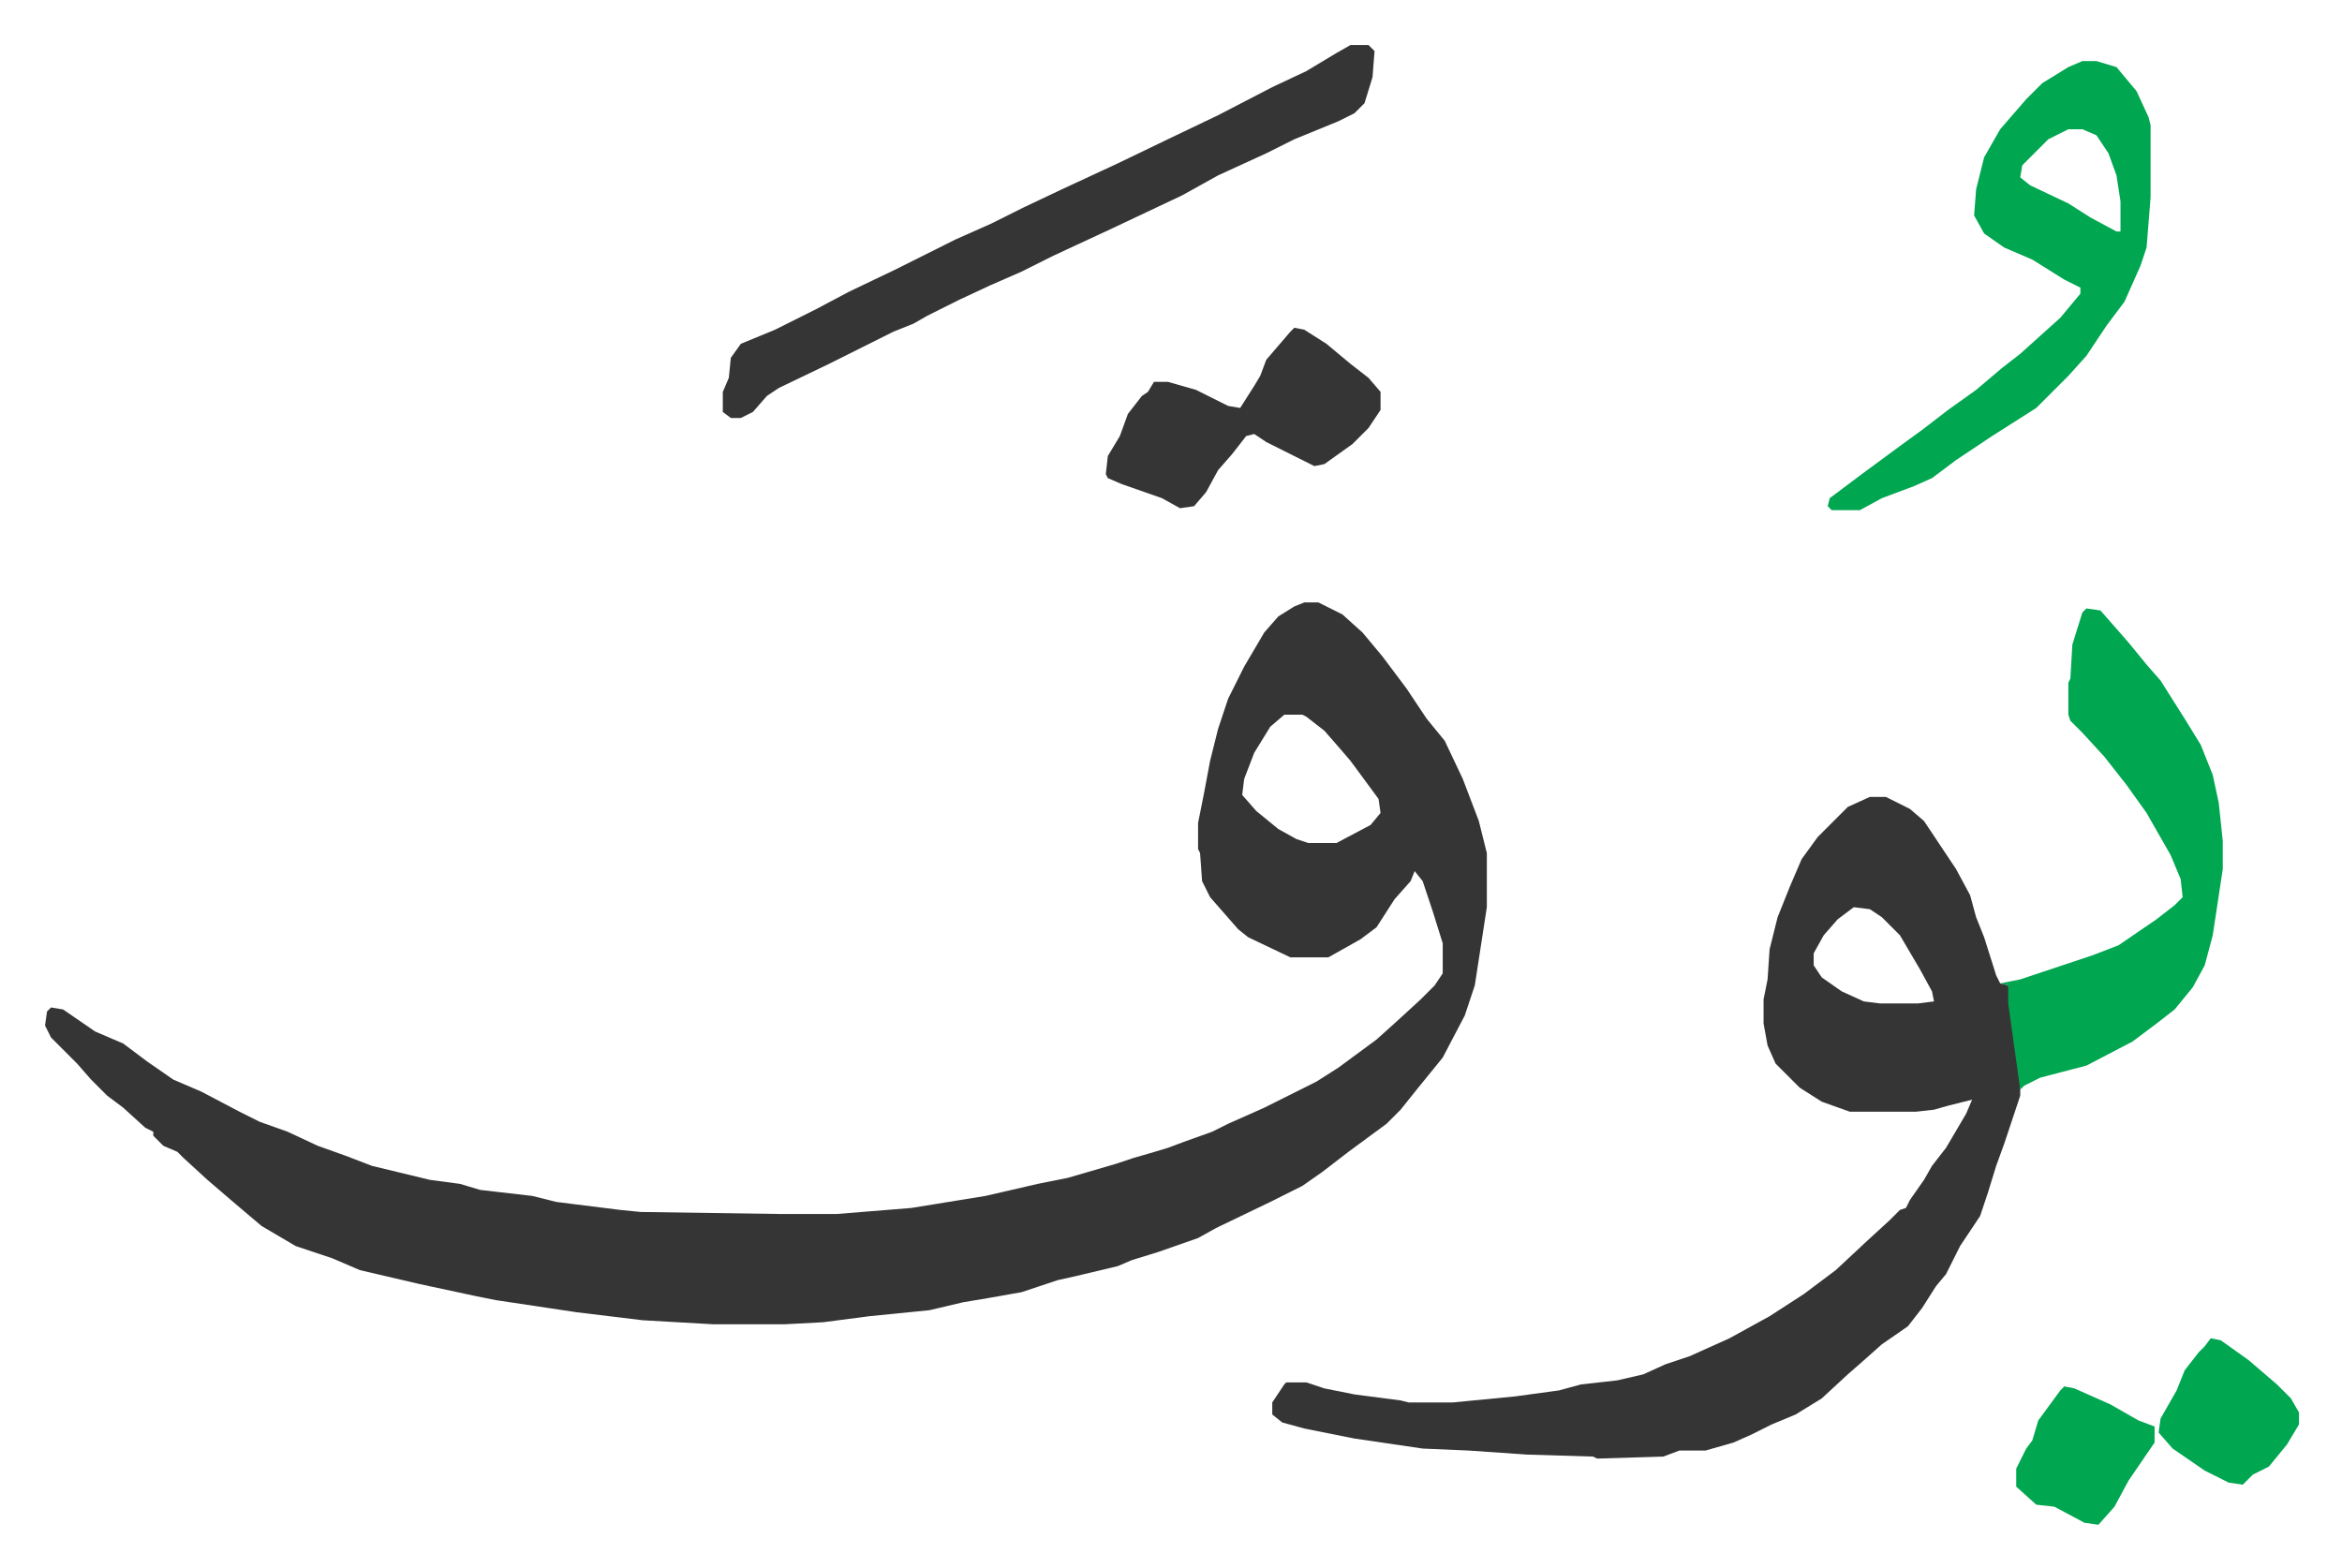 <svg xmlns="http://www.w3.org/2000/svg" role="img" viewBox="-22.46 373.54 1167.92 781.92"><path fill="#353535" id="rule_normal" d="M628 674h7l12 6 10 9 10 12 12 16 10 15 9 11 9 19 8 21 4 16v27l-6 39-5 15-11 21-13 16-8 10-7 7-19 14-13 10-10 7-16 8-27 13-9 5-20 7-13 4-7 3-21 5-9 2-18 6-17 3-12 2-17 4-30 3-23 3-19 1h-36l-35-2-33-4-40-6-10-2-28-6-30-7-14-6-18-6-17-10-13-11-14-12-12-11-3-3-7-3-5-5v-2l-4-2-11-10-8-6-8-8-7-8-13-13-3-6 1-7 2-2 6 1 16 11 14 6 12 9 13 9 14 6 19 10 10 5 14 5 15 7 14 5 13 5 29 7 15 2 10 3 26 3 12 3 32 4 10 1 69 1h29l37-3 37-6 26-6 15-3 24-7 9-3 7-2 10-3 8-3 14-5 8-4 18-8 26-13 11-7 19-14 10-9 12-11 7-7 4-6v-15l-5-16-5-15-4-5-2 5-8 9-9 14-8 6-16 9h-19l-21-10-5-4-7-8-7-8-4-8-1-14-1-2v-13l3-15 3-16 4-16 5-15 8-16 10-17 7-8 8-5zm-10 56l-7 6-8 13-5 13-1 8 7 8 11 9 9 5 6 2h14l17-9 5-6-1-7-14-19-6-7-7-8-9-7-2-1zm292 41h8l12 6 7 6 16 24 7 13 3 11 4 10 6 19 2 4 4 1 6 45v10l-8 24-4 11-4 13-4 12-6 9-4 6-7 14-5 6-7 11-7 9-13 9-9 8-8 7-13 12-13 8-12 5-10 5-9 4-14 4h-13l-8 3-33 1-2-1-33-1-29-2-23-1-34-5-25-5-11-3-5-4v-6l6-9 1-1h10l9 3 15 3 23 3 4 1h22l31-3 22-3 11-3 18-2 13-3 11-5 12-4 20-9 20-11 17-11 16-12 15-14 12-11 5-5 3-1 2-4 7-10 4-7 7-9 10-17 3-7-12 3-7 2-9 1h-33l-14-5-11-7-12-12-4-9-2-11v-12l2-10 1-15 4-16 6-15 6-14 8-11 15-15zm-8 55l-8 6-7 8-5 9v6l4 6 10 7 11 5 8 1h19l8-1-1-5-6-11-10-17-9-9-6-4z"/><path fill="#00a650" id="rule_idgham_with_ghunnah" d="M1018 677l7 1 7 8 7 8 9 11 7 8 12 19 8 13 6 15 3 14 2 19v14l-5 33-4 15-6 11-9 11-9 7-12 9-23 12-23 6-8 4-2 2-6-43v-9l-4-1 10-2 36-12 13-5 19-13 9-7 4-4-1-9-5-12-12-21-10-14-11-14-11-12-6-6-1-3v-16l1-2 1-17 5-16z"/><path fill="#353535" id="rule_normal" d="M651 396h9l3 3-1 13-4 13-5 5-8 4-22 9-14 7-24 11-18 10-36 17-28 13-16 8-16 7-15 7-16 8-7 4-10 4-16 8-16 8-25 12-6 4-7 8-6 3h-5l-4-3v-10l3-7 1-10 5-7 17-7 20-10 17-9 23-11 30-15 18-8 16-8 19-9 28-13 27-13 23-11 27-14 17-8 15-9z"/><path fill="#00a650" id="rule_idgham_with_ghunnah" d="M1016 404h7l10 3 10 12 6 13 1 4v36l-2 25-3 9-8 18-9 12-10 15-9 10-5 5-11 11-22 14-18 12-12 9-9 4-16 6-11 6h-14l-2-2 1-4 16-12 19-14 11-8 13-10 14-10 13-11 9-7 10-9 10-9 10-12v-3l-8-4-16-10-14-6-10-7-5-9 1-13 4-16 8-14 13-15 8-8 13-8zm-7 34l-10 5-13 13-1 6 5 4 19 9 11 7 13 7h2v-15l-2-13-4-11-6-9-7-3z"/><path fill="#353535" id="rule_normal" d="M623 537l5 1 11 7 12 10 9 7 6 7v9l-6 9-8 8-14 10-5 1-16-8-8-4-6-4-4 1-7 9-7 8-6 11-6 7-7 1-9-5-20-7-7-3-1-2 1-9 6-10 4-11 7-9 3-2 3-5h7l14 4 16 8 6 1 7-11 3-5 3-8 12-14z"/><path fill="#00a650" id="rule_idgham_with_ghunnah" d="M1080 1041l5 1 14 10 14 12 7 7 4 7v6l-6 10-9 11-8 4-5 5-7-1-12-6-16-11-7-8 1-7 8-14 4-10 7-9 3-3zm-73 24l5 1 18 8 14 8 8 3v8l-13 19-7 13-8 9-7-1-15-8-9-1-10-9v-9l5-10 3-4 3-10 11-15z"/></svg>
